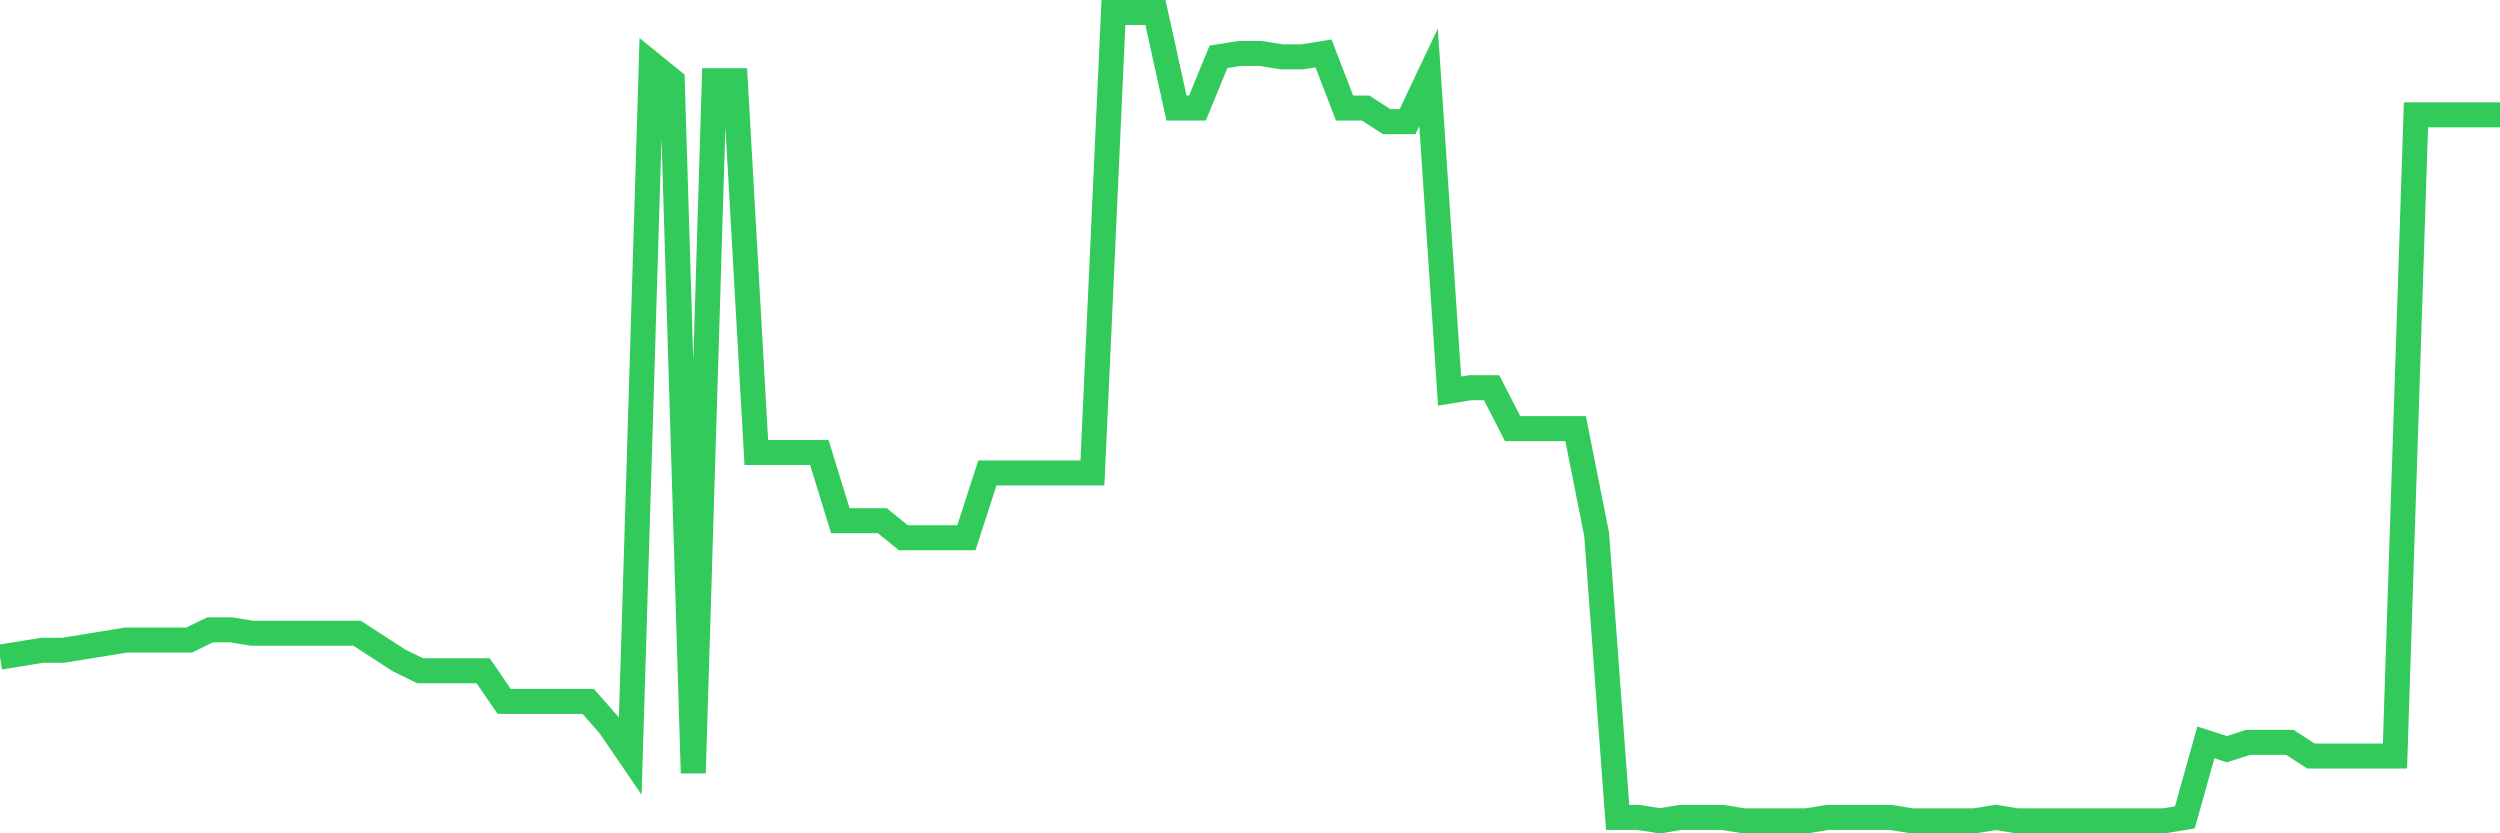 <svg
  xmlns="http://www.w3.org/2000/svg"
  xmlns:xlink="http://www.w3.org/1999/xlink"
  width="120"
  height="40"
  viewBox="0 0 120 40"
  preserveAspectRatio="none"
>
  <polyline
    points="0,31.542 1.008,31.378 2.017,31.214 3.025,31.214 4.034,31.051 5.042,30.887 6.05,30.723 7.059,30.723 8.067,30.723 9.076,30.723 10.084,30.232 11.092,30.232 12.101,30.396 13.109,30.396 14.118,30.396 15.126,30.396 16.134,30.396 17.143,30.396 18.151,31.051 19.16,31.705 20.168,32.197 21.176,32.197 22.185,32.197 23.193,32.197 24.202,33.67 25.21,33.67 26.218,33.67 27.227,33.67 28.235,33.67 29.244,34.816 30.252,36.289 31.261,3.056 32.269,3.874 33.277,37.108 34.286,3.874 35.294,3.874 36.303,21.719 37.311,21.719 38.319,21.719 39.328,21.719 40.336,24.993 41.345,24.993 42.353,24.993 43.361,25.812 44.37,25.812 45.378,25.812 46.387,25.812 47.395,22.701 48.403,22.701 49.412,22.701 50.42,22.701 51.429,22.701 52.437,22.701 53.445,0.6 54.454,0.6 55.462,0.6 56.471,5.184 57.479,5.184 58.487,2.728 59.496,2.565 60.504,2.565 61.513,2.728 62.521,2.728 63.529,2.565 64.538,5.184 65.546,5.184 66.555,5.839 67.563,5.839 68.571,3.711 69.58,18.772 70.588,18.608 71.597,18.608 72.605,20.573 73.613,20.573 74.622,20.573 75.63,20.573 76.639,25.648 77.647,39.236 78.655,39.236 79.664,39.4 80.672,39.236 81.681,39.236 82.689,39.236 83.697,39.4 84.706,39.4 85.714,39.4 86.723,39.4 87.731,39.236 88.739,39.236 89.748,39.236 90.756,39.236 91.765,39.4 92.773,39.4 93.782,39.4 94.79,39.4 95.798,39.236 96.807,39.4 97.815,39.4 98.824,39.4 99.832,39.4 100.84,39.4 101.849,39.4 102.857,39.4 103.866,39.4 104.874,39.236 105.882,35.635 106.891,35.962 107.899,35.635 108.908,35.635 109.916,35.635 110.924,36.289 111.933,36.289 112.941,36.289 113.95,36.289 114.958,36.289 115.966,5.511 116.975,5.511 117.983,5.511 118.992,5.511 120,5.511"
    fill="none"
    stroke="#32ca5b"
    stroke-width="1.2"
  >
  </polyline>
</svg>